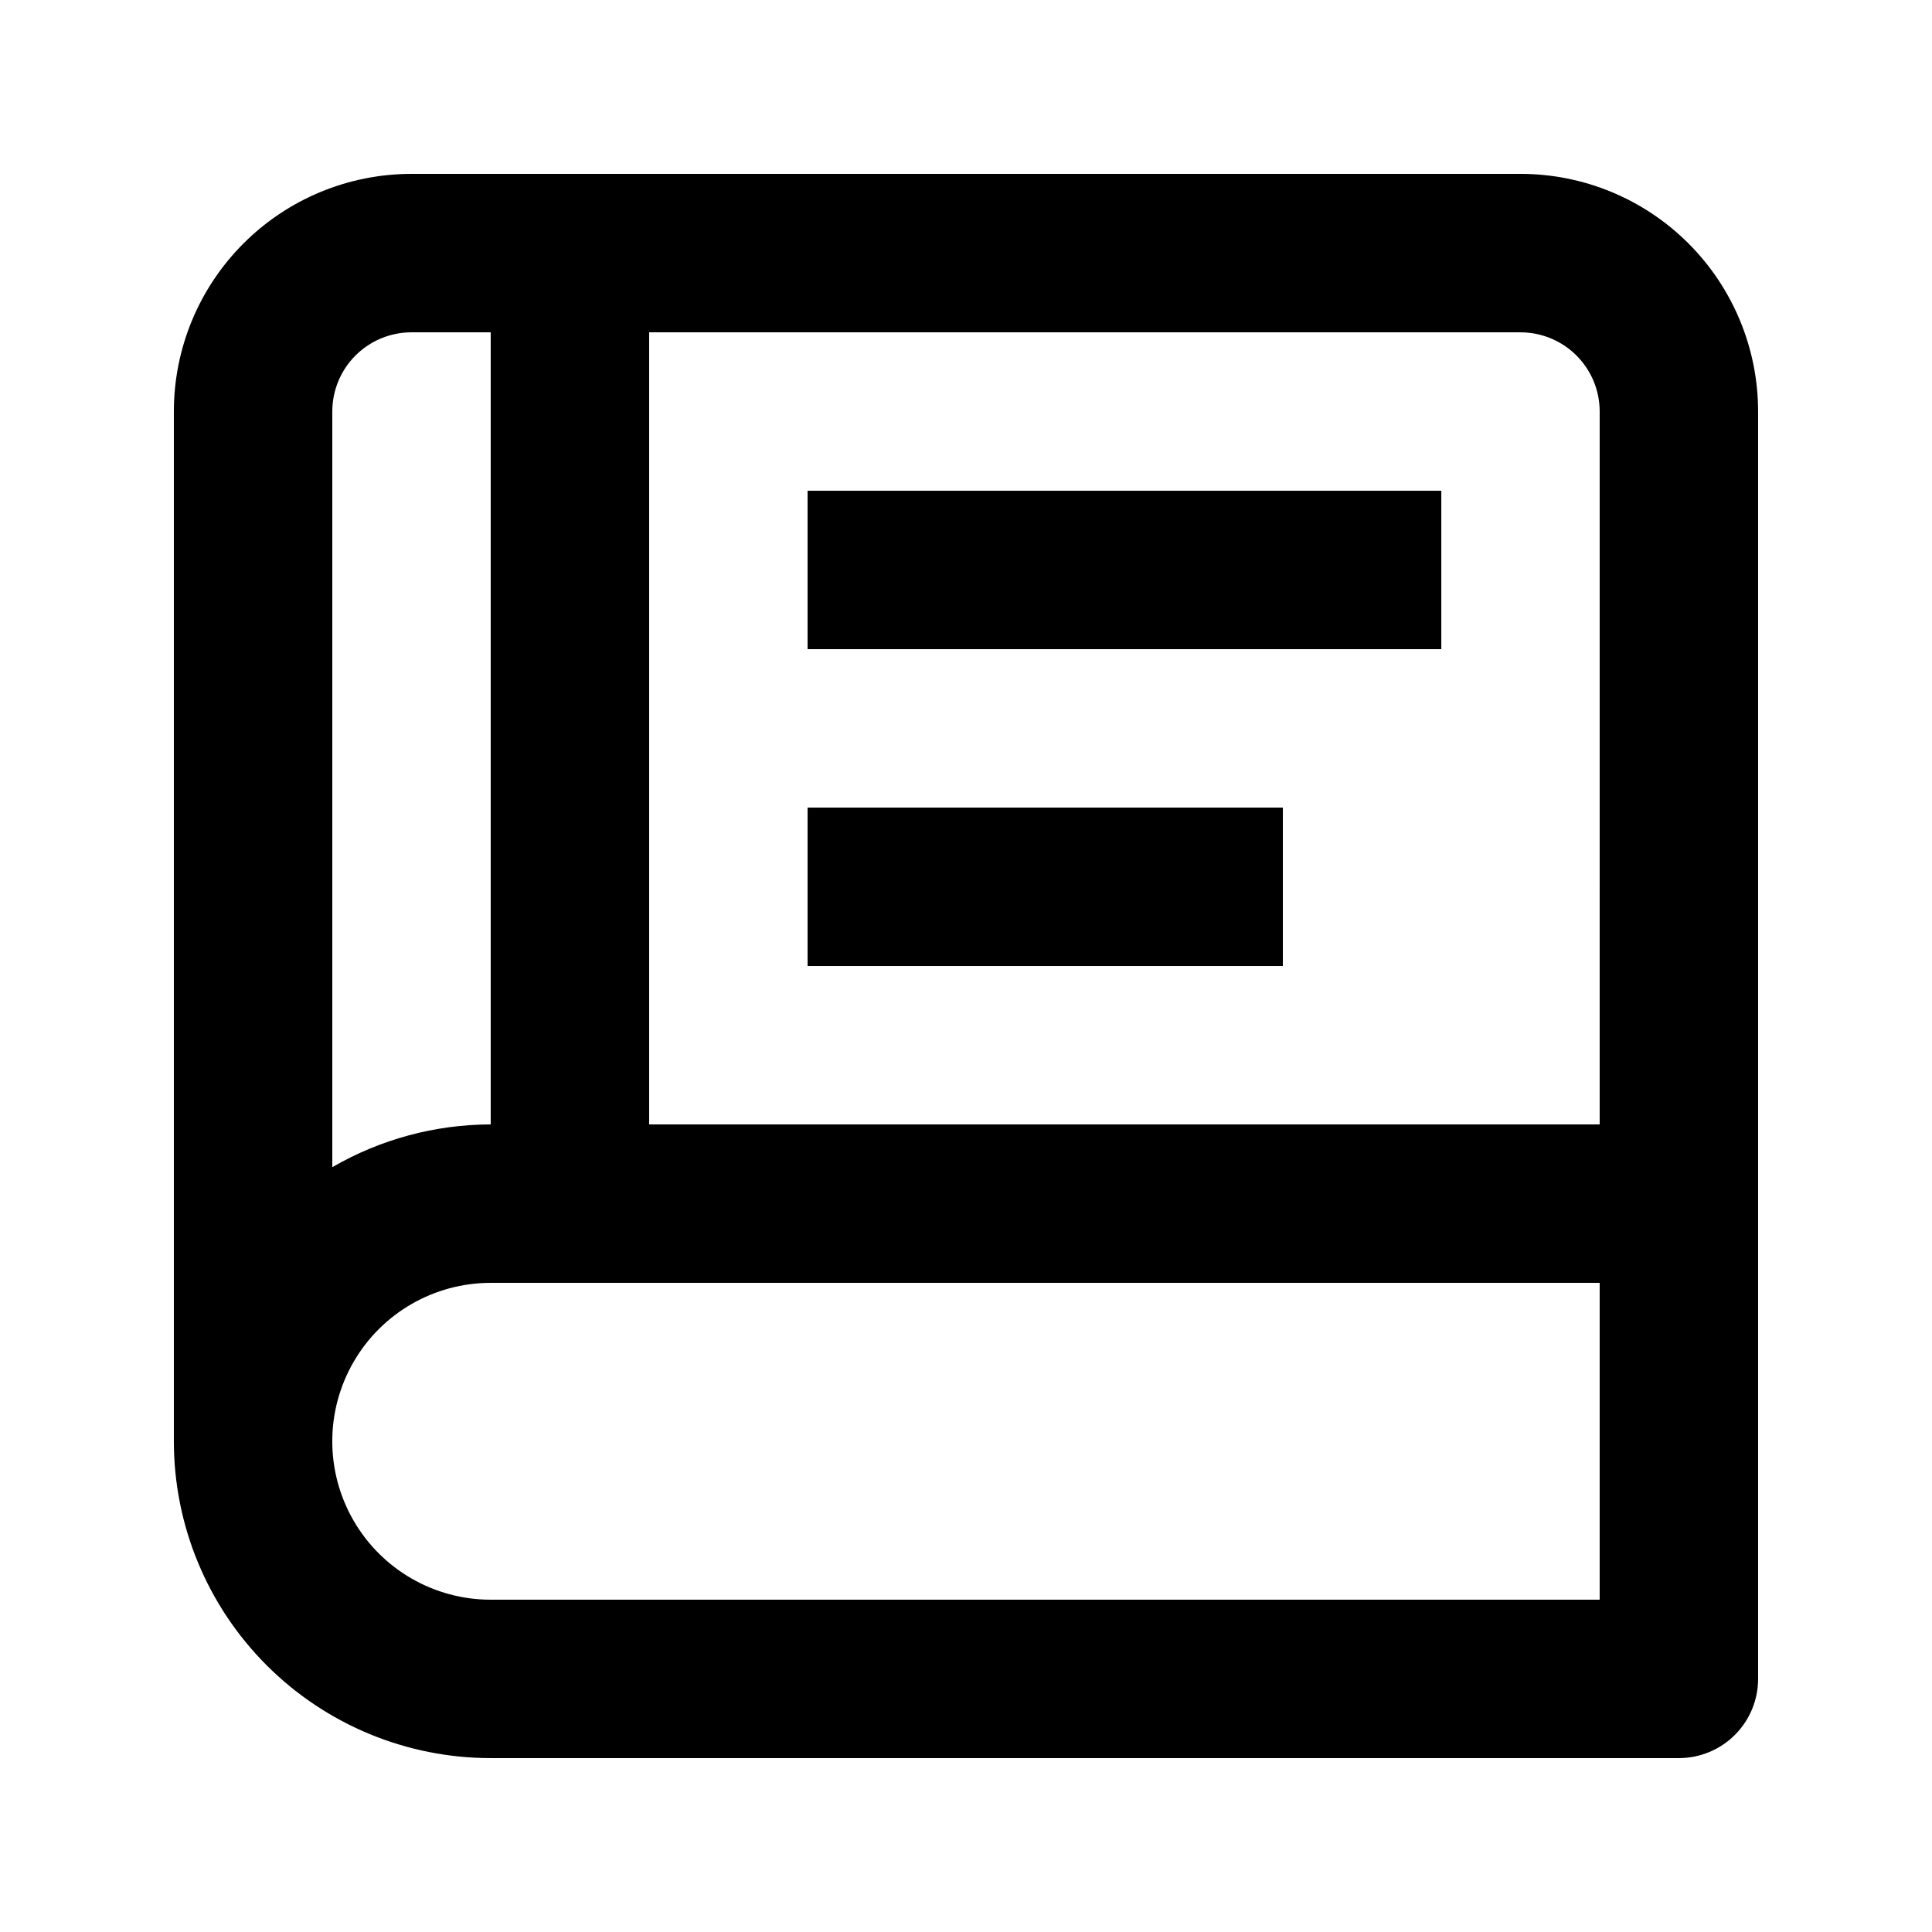 <?xml version="1.0" encoding="UTF-8"?>
<!-- Uploaded to: ICON Repo, www.iconrepo.com, Generator: ICON Repo Mixer Tools -->
<svg fill="#000000" width="800px" height="800px" version="1.1" viewBox="144 144 512 512" xmlns="http://www.w3.org/2000/svg">
 <g>
  <path d="m546.94 190.08h-293.89c-16.703 0-32.723 6.633-44.531 18.445-11.812 11.809-18.445 27.828-18.445 44.531v272.89c0 22.27 8.848 43.629 24.594 59.375 15.746 15.75 37.105 24.594 59.375 24.594h314.88c5.57 0 10.906-2.211 14.844-6.148s6.148-9.273 6.148-14.844v-335.87c0-16.703-6.633-32.723-18.445-44.531-11.809-11.812-27.828-18.445-44.531-18.445zm-314.88 62.977c0-5.566 2.211-10.906 6.148-14.844s9.277-6.148 14.844-6.148h20.992v209.92c-14.75 0.023-29.227 3.934-41.984 11.332zm335.87 314.88h-293.89c-15 0-28.859-8-36.359-20.992-7.5-12.988-7.5-28.992 0-41.984 7.5-12.988 21.359-20.992 36.359-20.992h293.89zm0-125.95-251.9 0.004v-209.92h230.91c5.57 0 10.91 2.211 14.844 6.148 3.938 3.938 6.148 9.277 6.148 14.844z"/>
  <path d="m358.02 274.05h167.94v41.984h-167.94z"/>
  <path d="m358.02 358.02h125.95v41.984h-125.95z"/>
 </g>
</svg>